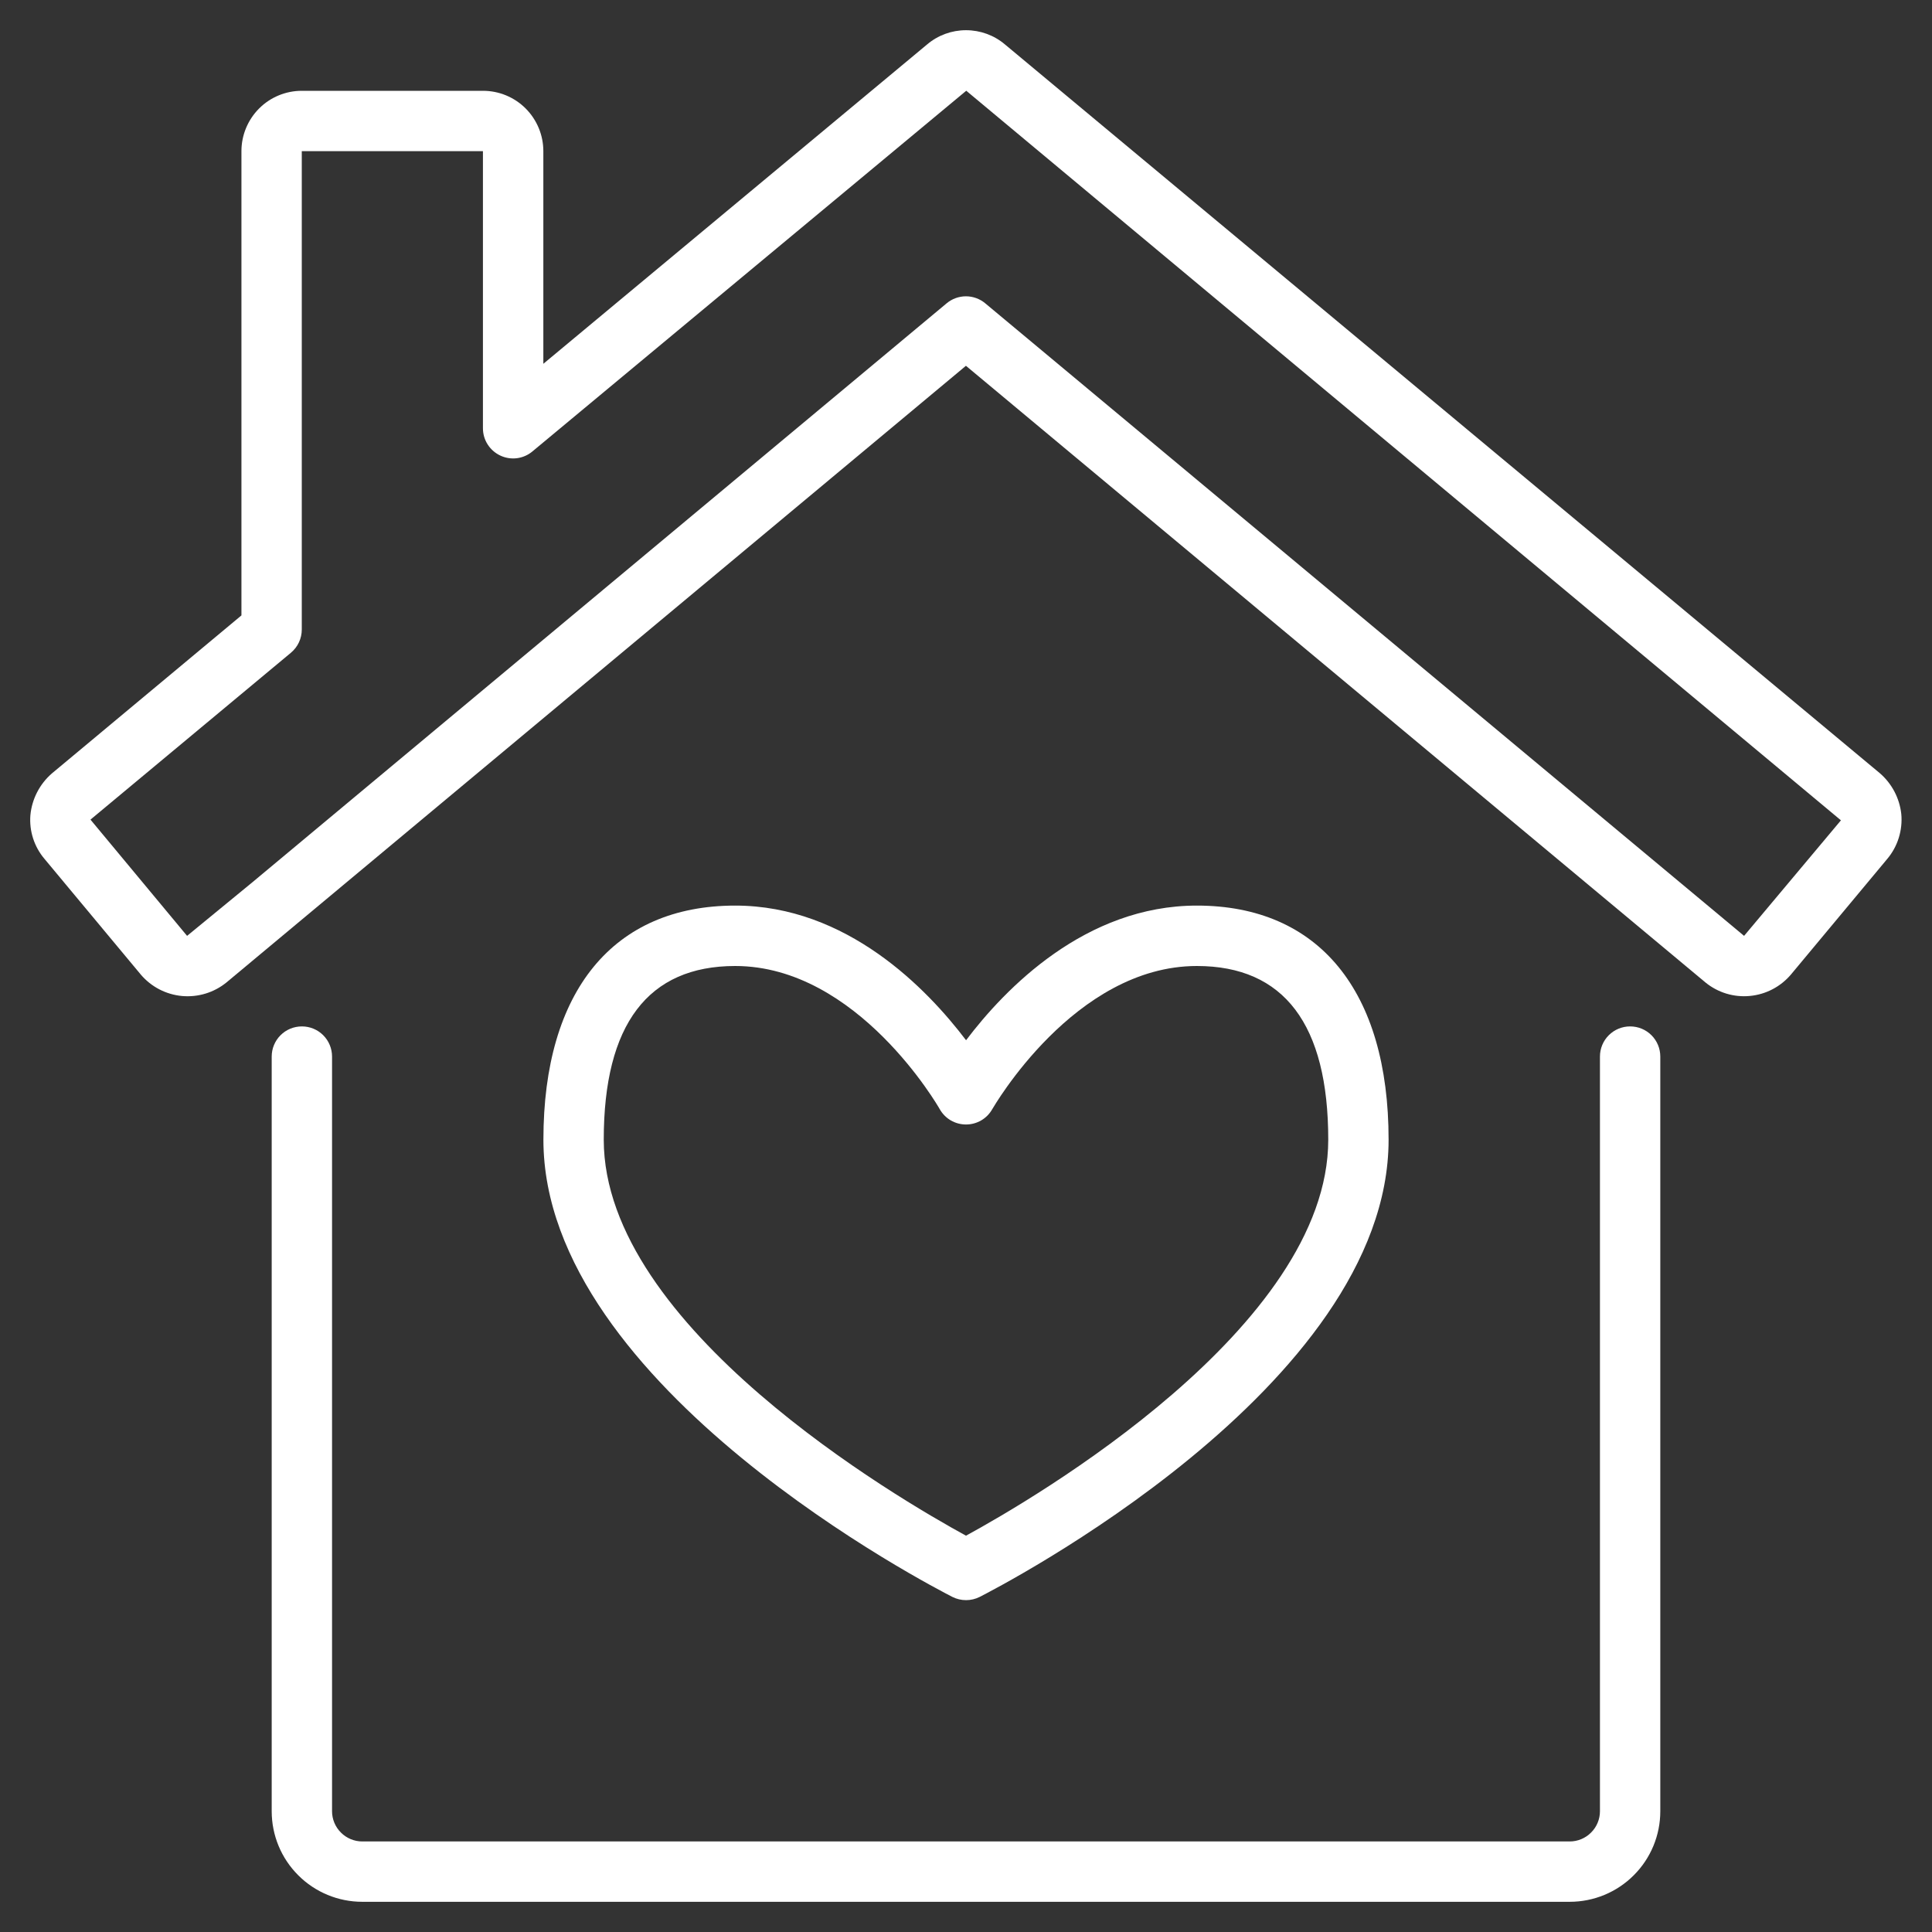 <svg width="30" height="30" viewBox="0 0 30 30" fill="none" xmlns="http://www.w3.org/2000/svg">
<rect x="0" y="0" width="30" height="30" fill="#333333" stroke="none"/>
<g clip-path="url(#clip0_1778_6612)">
<path d="M15.212 24.797C15.471 24.664 21.562 21.545 21.562 17.697C21.562 15.388 20.478 14.062 18.585 14.062C16.851 14.062 15.604 15.355 15.001 16.153C14.397 15.356 13.151 14.062 11.416 14.062C9.523 14.062 8.438 15.388 8.438 17.697C8.438 21.545 14.531 24.664 14.789 24.797C14.855 24.83 14.927 24.847 15.001 24.847C15.074 24.847 15.146 24.83 15.212 24.797ZM9.375 17.697C9.375 15.908 10.062 15 11.416 15C13.319 15 14.579 17.199 14.591 17.221C14.632 17.294 14.691 17.355 14.763 17.397C14.835 17.439 14.917 17.461 15 17.461C15.084 17.461 15.165 17.439 15.237 17.397C15.309 17.355 15.368 17.294 15.409 17.221C15.422 17.203 16.681 15 18.585 15C19.939 15 20.625 15.908 20.625 17.697C20.625 20.61 16.048 23.275 15 23.846C13.953 23.274 9.375 20.61 9.375 17.697Z" fill="white"/>
<path d="M25.312 15.938C25.188 15.938 25.069 15.987 24.981 16.075C24.893 16.163 24.844 16.282 24.844 16.406V28.125C24.844 28.249 24.794 28.369 24.706 28.456C24.619 28.544 24.499 28.594 24.375 28.594H5.625C5.501 28.594 5.381 28.544 5.294 28.456C5.206 28.369 5.156 28.249 5.156 28.125V16.406C5.156 16.282 5.107 16.163 5.019 16.075C4.931 15.987 4.812 15.938 4.688 15.938C4.563 15.938 4.444 15.987 4.356 16.075C4.268 16.163 4.219 16.282 4.219 16.406V28.125C4.219 28.498 4.367 28.856 4.631 29.119C4.894 29.383 5.252 29.531 5.625 29.531H24.375C24.748 29.531 25.106 29.383 25.369 29.119C25.633 28.856 25.781 28.498 25.781 28.125V16.406C25.781 16.282 25.732 16.163 25.644 16.075C25.556 15.987 25.437 15.938 25.312 15.938Z" fill="white"/>
<path d="M29.191 12.007L15.606 0.691C15.437 0.547 15.222 0.469 15 0.469C14.778 0.469 14.564 0.547 14.395 0.691L8.437 5.649V2.347C8.437 2.099 8.338 1.86 8.162 1.684C7.986 1.508 7.748 1.41 7.499 1.41H4.687C4.438 1.41 4.2 1.508 4.024 1.684C3.848 1.86 3.749 2.099 3.749 2.347V9.556L0.804 12.011C0.615 12.176 0.496 12.407 0.472 12.657C0.452 12.904 0.531 13.149 0.692 13.338L2.187 15.134C2.349 15.324 2.578 15.443 2.827 15.466C3.076 15.488 3.323 15.413 3.517 15.255L14.999 5.68L26.484 15.257C26.677 15.414 26.924 15.489 27.172 15.465C27.42 15.442 27.649 15.322 27.81 15.132L29.301 13.342C29.383 13.246 29.445 13.134 29.483 13.013C29.521 12.892 29.535 12.765 29.523 12.639C29.496 12.394 29.377 12.168 29.191 12.007ZM27.082 14.532L15.299 4.71C15.215 4.64 15.109 4.601 14.999 4.601C14.889 4.601 14.783 4.64 14.699 4.71L3.92 13.699L2.905 14.532L1.405 12.727L4.517 10.136C4.57 10.091 4.613 10.037 4.642 9.974C4.671 9.912 4.686 9.844 4.686 9.775V2.347H7.499V6.65C7.499 6.739 7.524 6.826 7.572 6.901C7.62 6.976 7.688 7.036 7.769 7.074C7.849 7.112 7.939 7.126 8.027 7.115C8.116 7.103 8.199 7.067 8.267 7.01L15.004 1.409L28.586 12.738L27.082 14.532Z" fill="white"/>
</g>
<defs>
<clipPath id="clip0_1778_6612">
<rect width="30" height="30" fill="white"/>
</clipPath>
</defs>
</svg>

